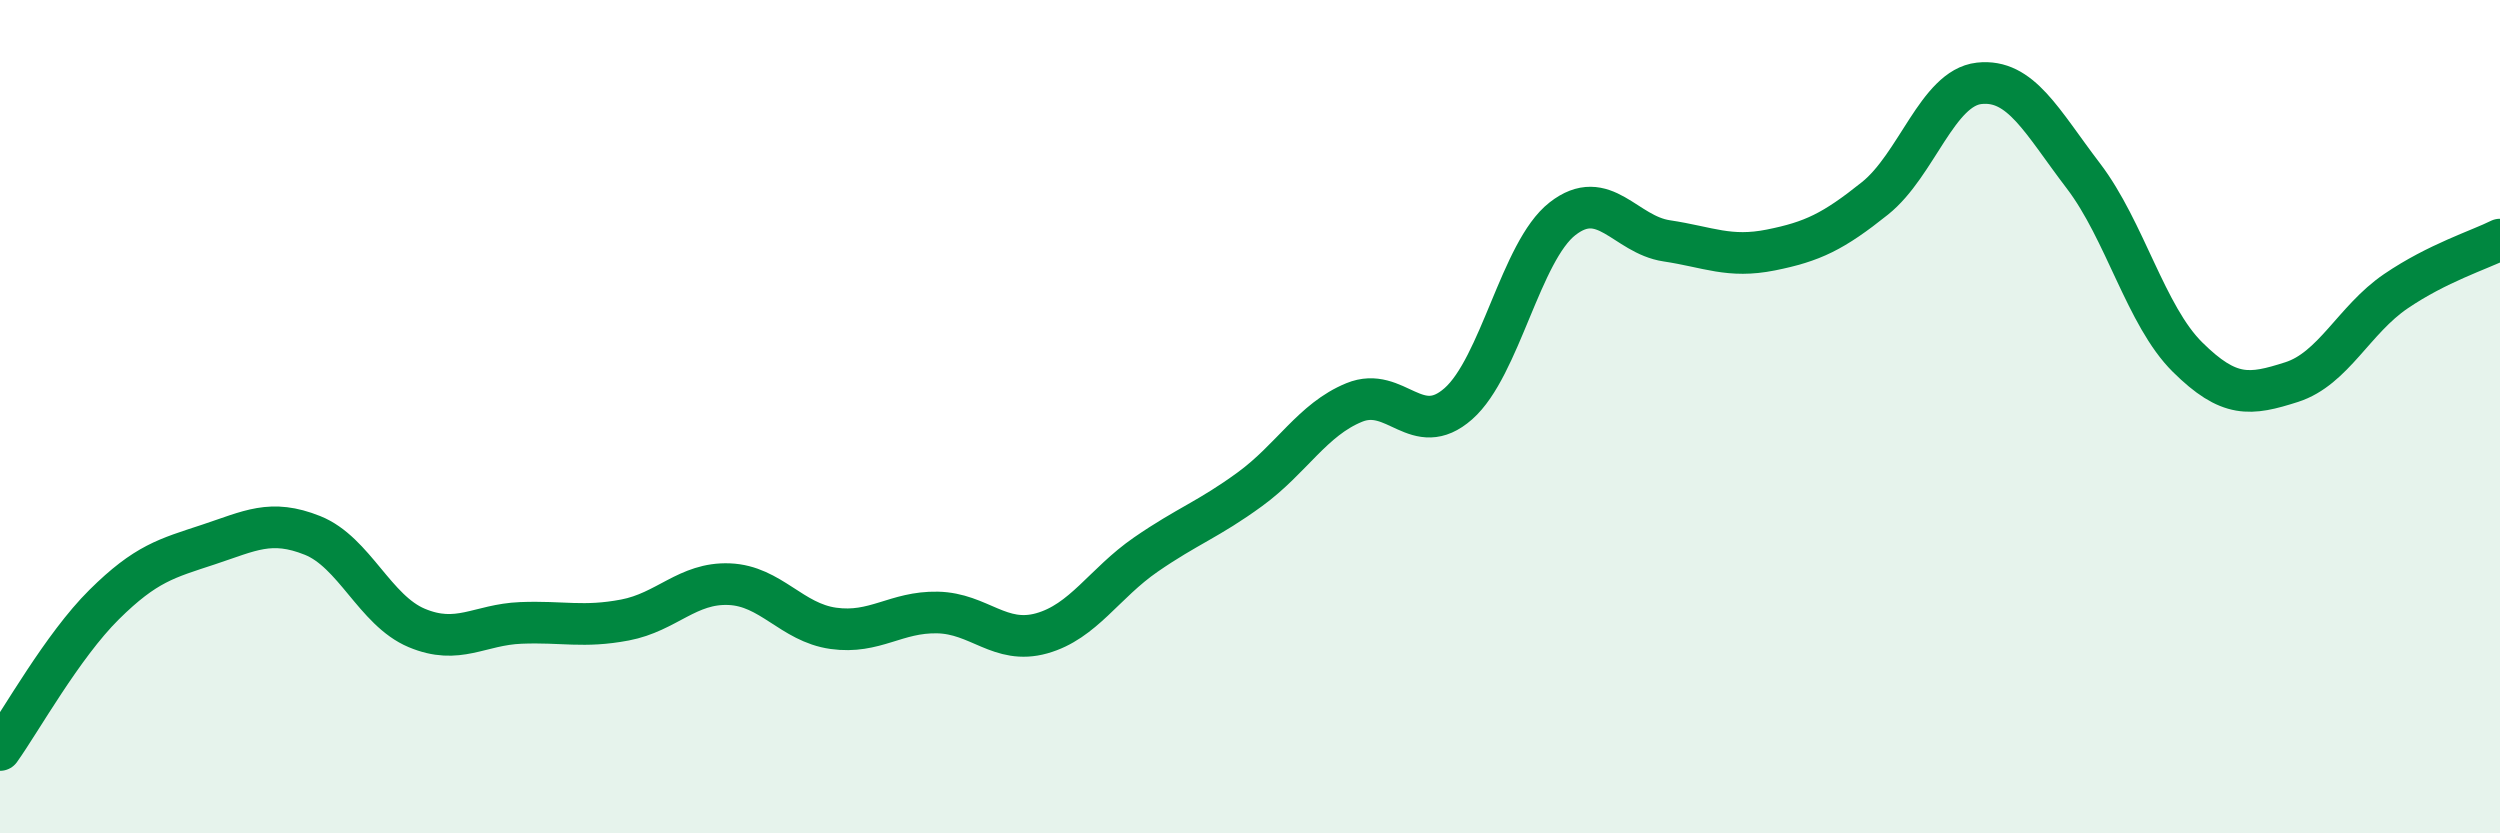 
    <svg width="60" height="20" viewBox="0 0 60 20" xmlns="http://www.w3.org/2000/svg">
      <path
        d="M 0,18 C 0.5,17.3 1.5,15.5 2.5,14.51 C 3.5,13.52 4,13.4 5,13.07 C 6,12.74 6.5,12.45 7.5,12.85 C 8.5,13.25 9,14.65 10,15.07 C 11,15.49 11.5,14.99 12.5,14.95 C 13.5,14.91 14,15.07 15,14.88 C 16,14.69 16.5,13.98 17.5,14.02 C 18.5,14.06 19,14.94 20,15.08 C 21,15.22 21.5,14.68 22.5,14.7 C 23.5,14.72 24,15.48 25,15.2 C 26,14.92 26.5,14 27.5,13.31 C 28.5,12.62 29,12.47 30,11.74 C 31,11.01 31.5,10.07 32.5,9.66 C 33.5,9.25 34,10.57 35,9.69 C 36,8.81 36.5,6.03 37.5,5.25 C 38.5,4.47 39,5.63 40,5.78 C 41,5.93 41.5,6.2 42.5,6 C 43.5,5.8 44,5.56 45,4.76 C 46,3.96 46.5,2.11 47.5,2 C 48.5,1.89 49,2.91 50,4.22 C 51,5.53 51.5,7.58 52.5,8.57 C 53.5,9.56 54,9.49 55,9.17 C 56,8.85 56.5,7.67 57.5,6.99 C 58.5,6.31 59.5,6 60,5.75L60 20L0 20Z"
        fill="#008740"
        opacity="0.1"
        stroke-linecap="round"
        stroke-linejoin="round"
      />
      <path
        d="M 0,18 C 0.5,17.3 1.5,15.5 2.5,14.51 C 3.5,13.52 4,13.4 5,13.07 C 6,12.74 6.5,12.45 7.5,12.85 C 8.5,13.25 9,14.65 10,15.07 C 11,15.49 11.5,14.99 12.5,14.95 C 13.5,14.91 14,15.07 15,14.88 C 16,14.69 16.5,13.98 17.5,14.02 C 18.5,14.06 19,14.94 20,15.08 C 21,15.22 21.5,14.68 22.5,14.7 C 23.5,14.72 24,15.48 25,15.2 C 26,14.92 26.5,14 27.5,13.31 C 28.5,12.62 29,12.47 30,11.74 C 31,11.01 31.5,10.07 32.5,9.66 C 33.5,9.25 34,10.57 35,9.69 C 36,8.81 36.5,6.03 37.5,5.25 C 38.5,4.47 39,5.63 40,5.78 C 41,5.93 41.5,6.2 42.5,6 C 43.5,5.8 44,5.56 45,4.76 C 46,3.96 46.5,2.11 47.5,2 C 48.5,1.89 49,2.91 50,4.22 C 51,5.53 51.5,7.58 52.5,8.57 C 53.5,9.56 54,9.49 55,9.17 C 56,8.85 56.5,7.67 57.5,6.99 C 58.5,6.31 59.5,6 60,5.75"
        stroke="#008740"
        stroke-width="1"
        fill="none"
        stroke-linecap="round"
        stroke-linejoin="round"
      />
    </svg>
  